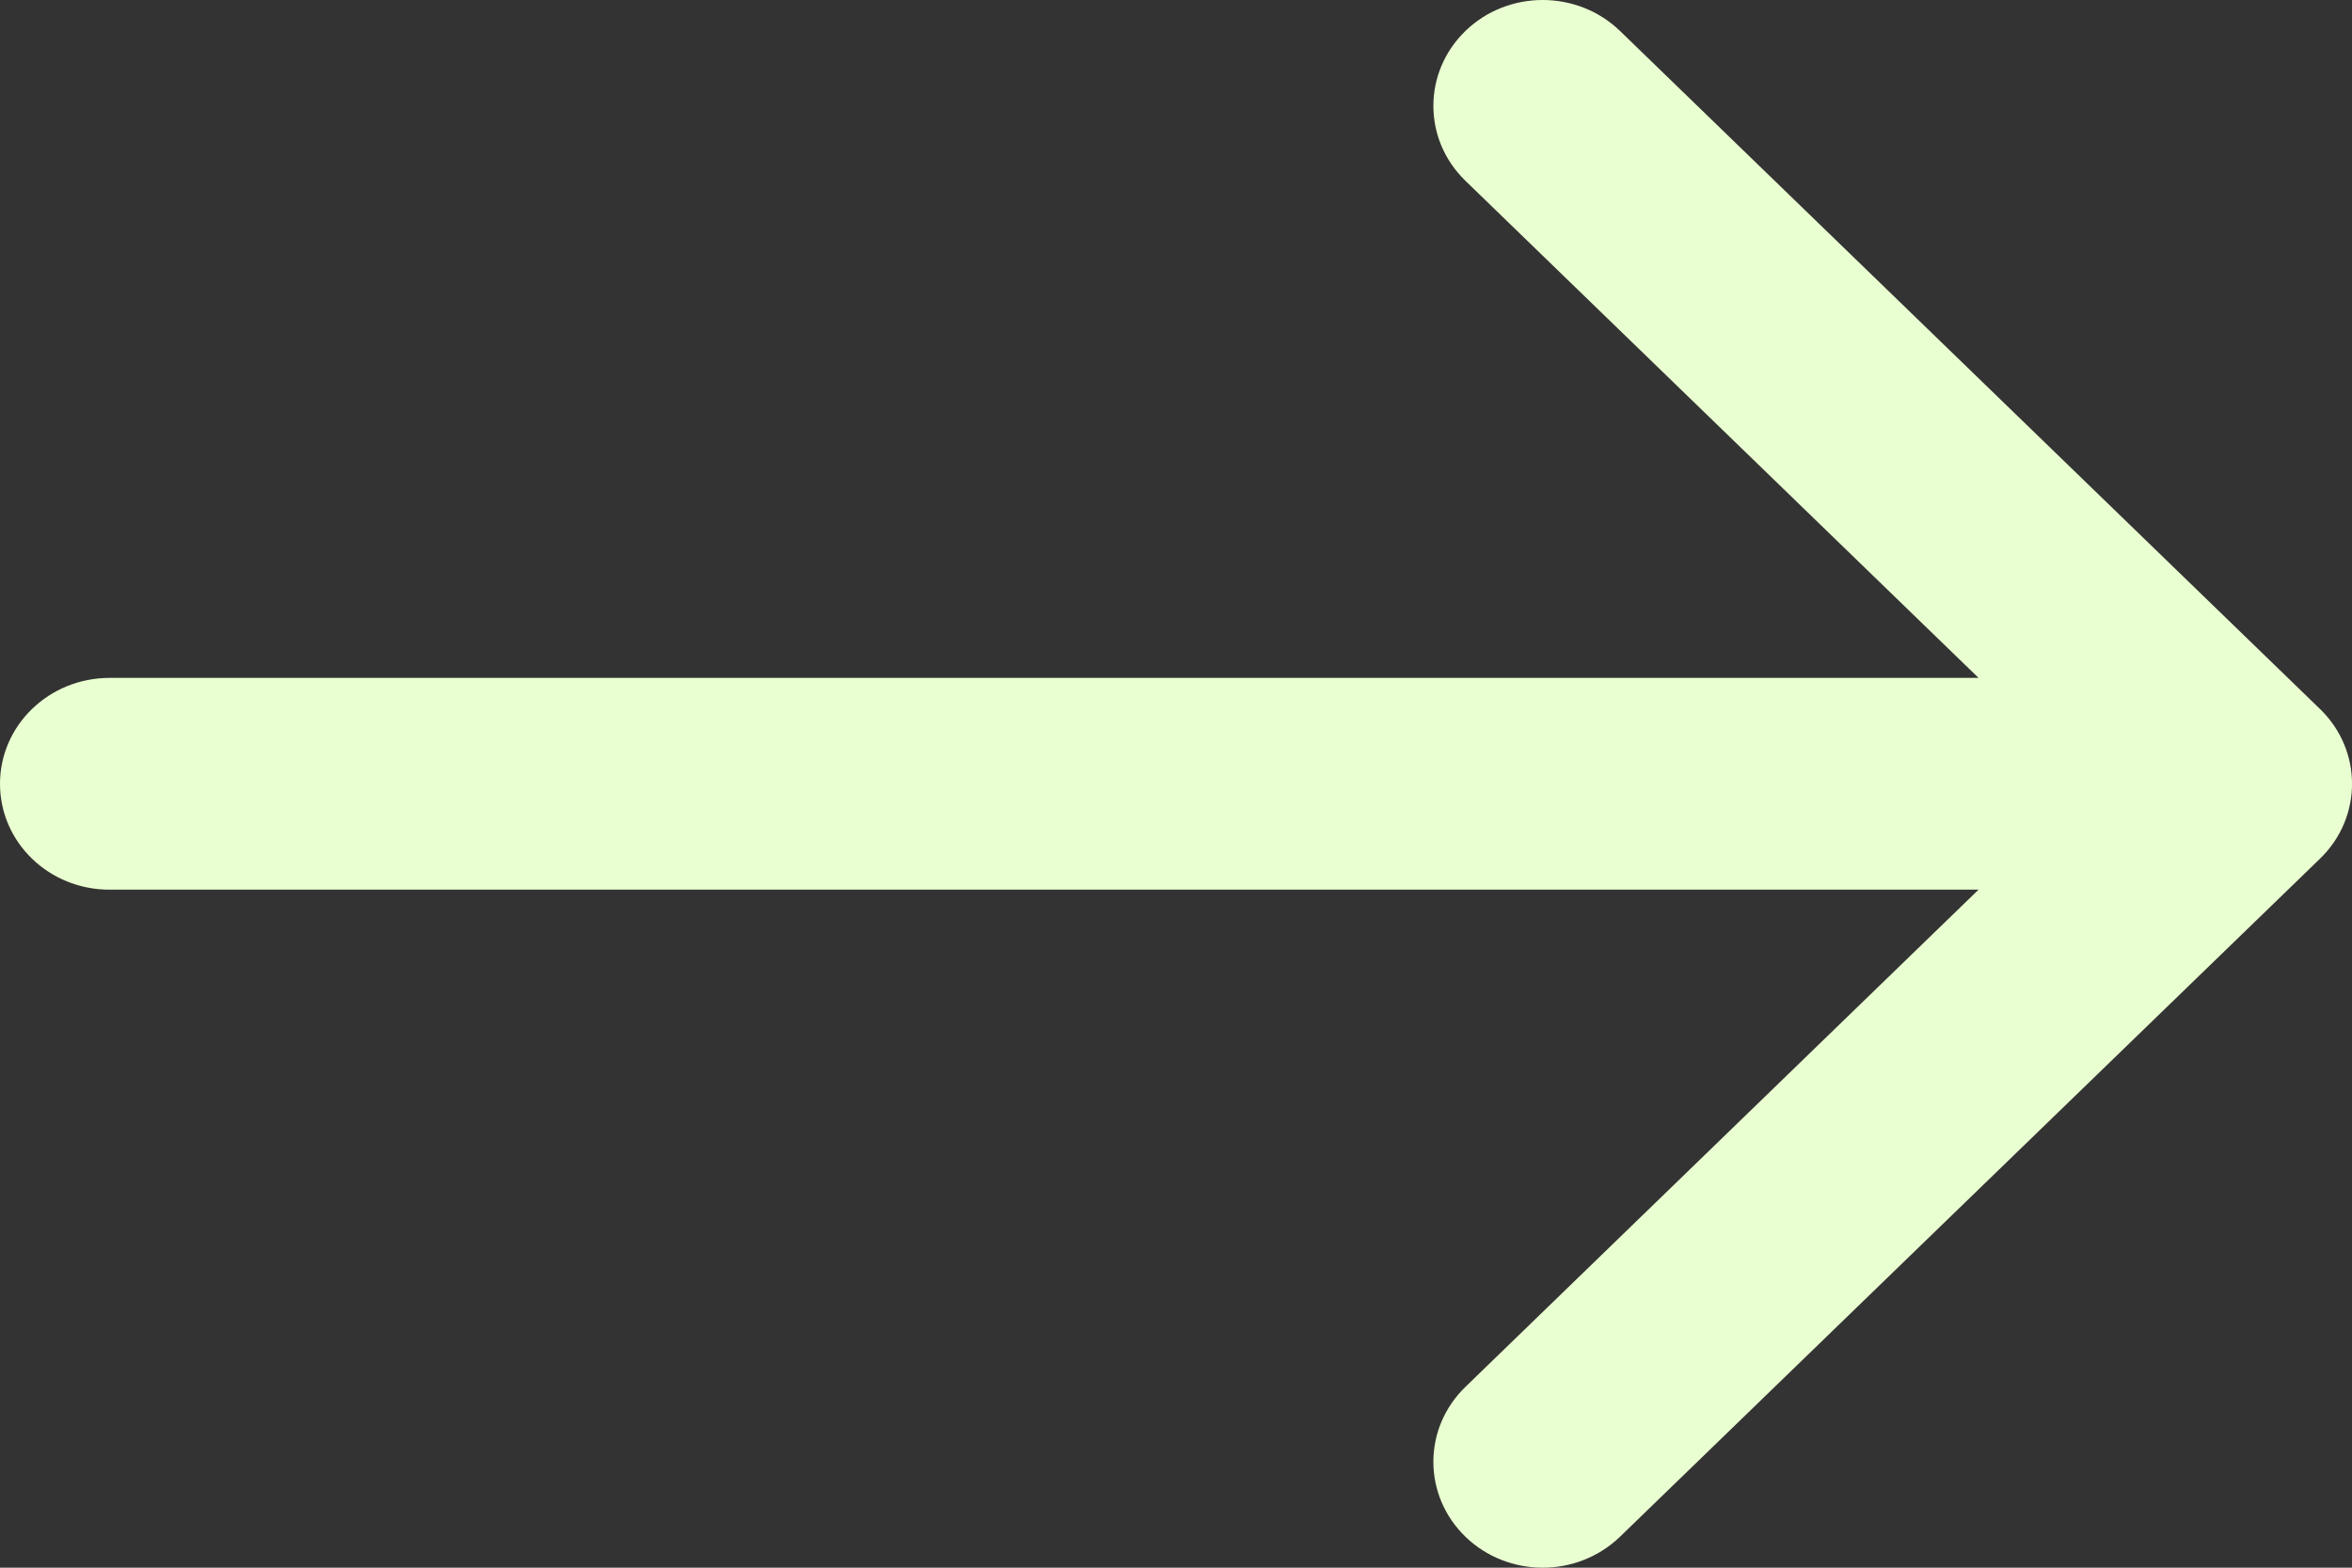 <svg xmlns="http://www.w3.org/2000/svg" width="18" height="12" viewBox="0 0 18 12">
    <rect x="0" y="0" width="18" height="12" fill="#333333" stroke="none"/>
    <path fill="#EAFFD1" fill-rule="evenodd" d="M17.755 5.427L12.398.237c-.327-.316-.857-.316-1.183 0-.327.317-.327.83 0 1.147l3.927 3.805H.837C.375 5.19 0 5.552 0 6c0 .448.375.81.837.81h14.305l-3.927 3.806c-.327.317-.327.83 0 1.147.163.158.377.237.592.237.214 0 .428-.08.591-.237l5.357-5.19c.327-.316.327-.83 0-1.146z"/>
</svg>
